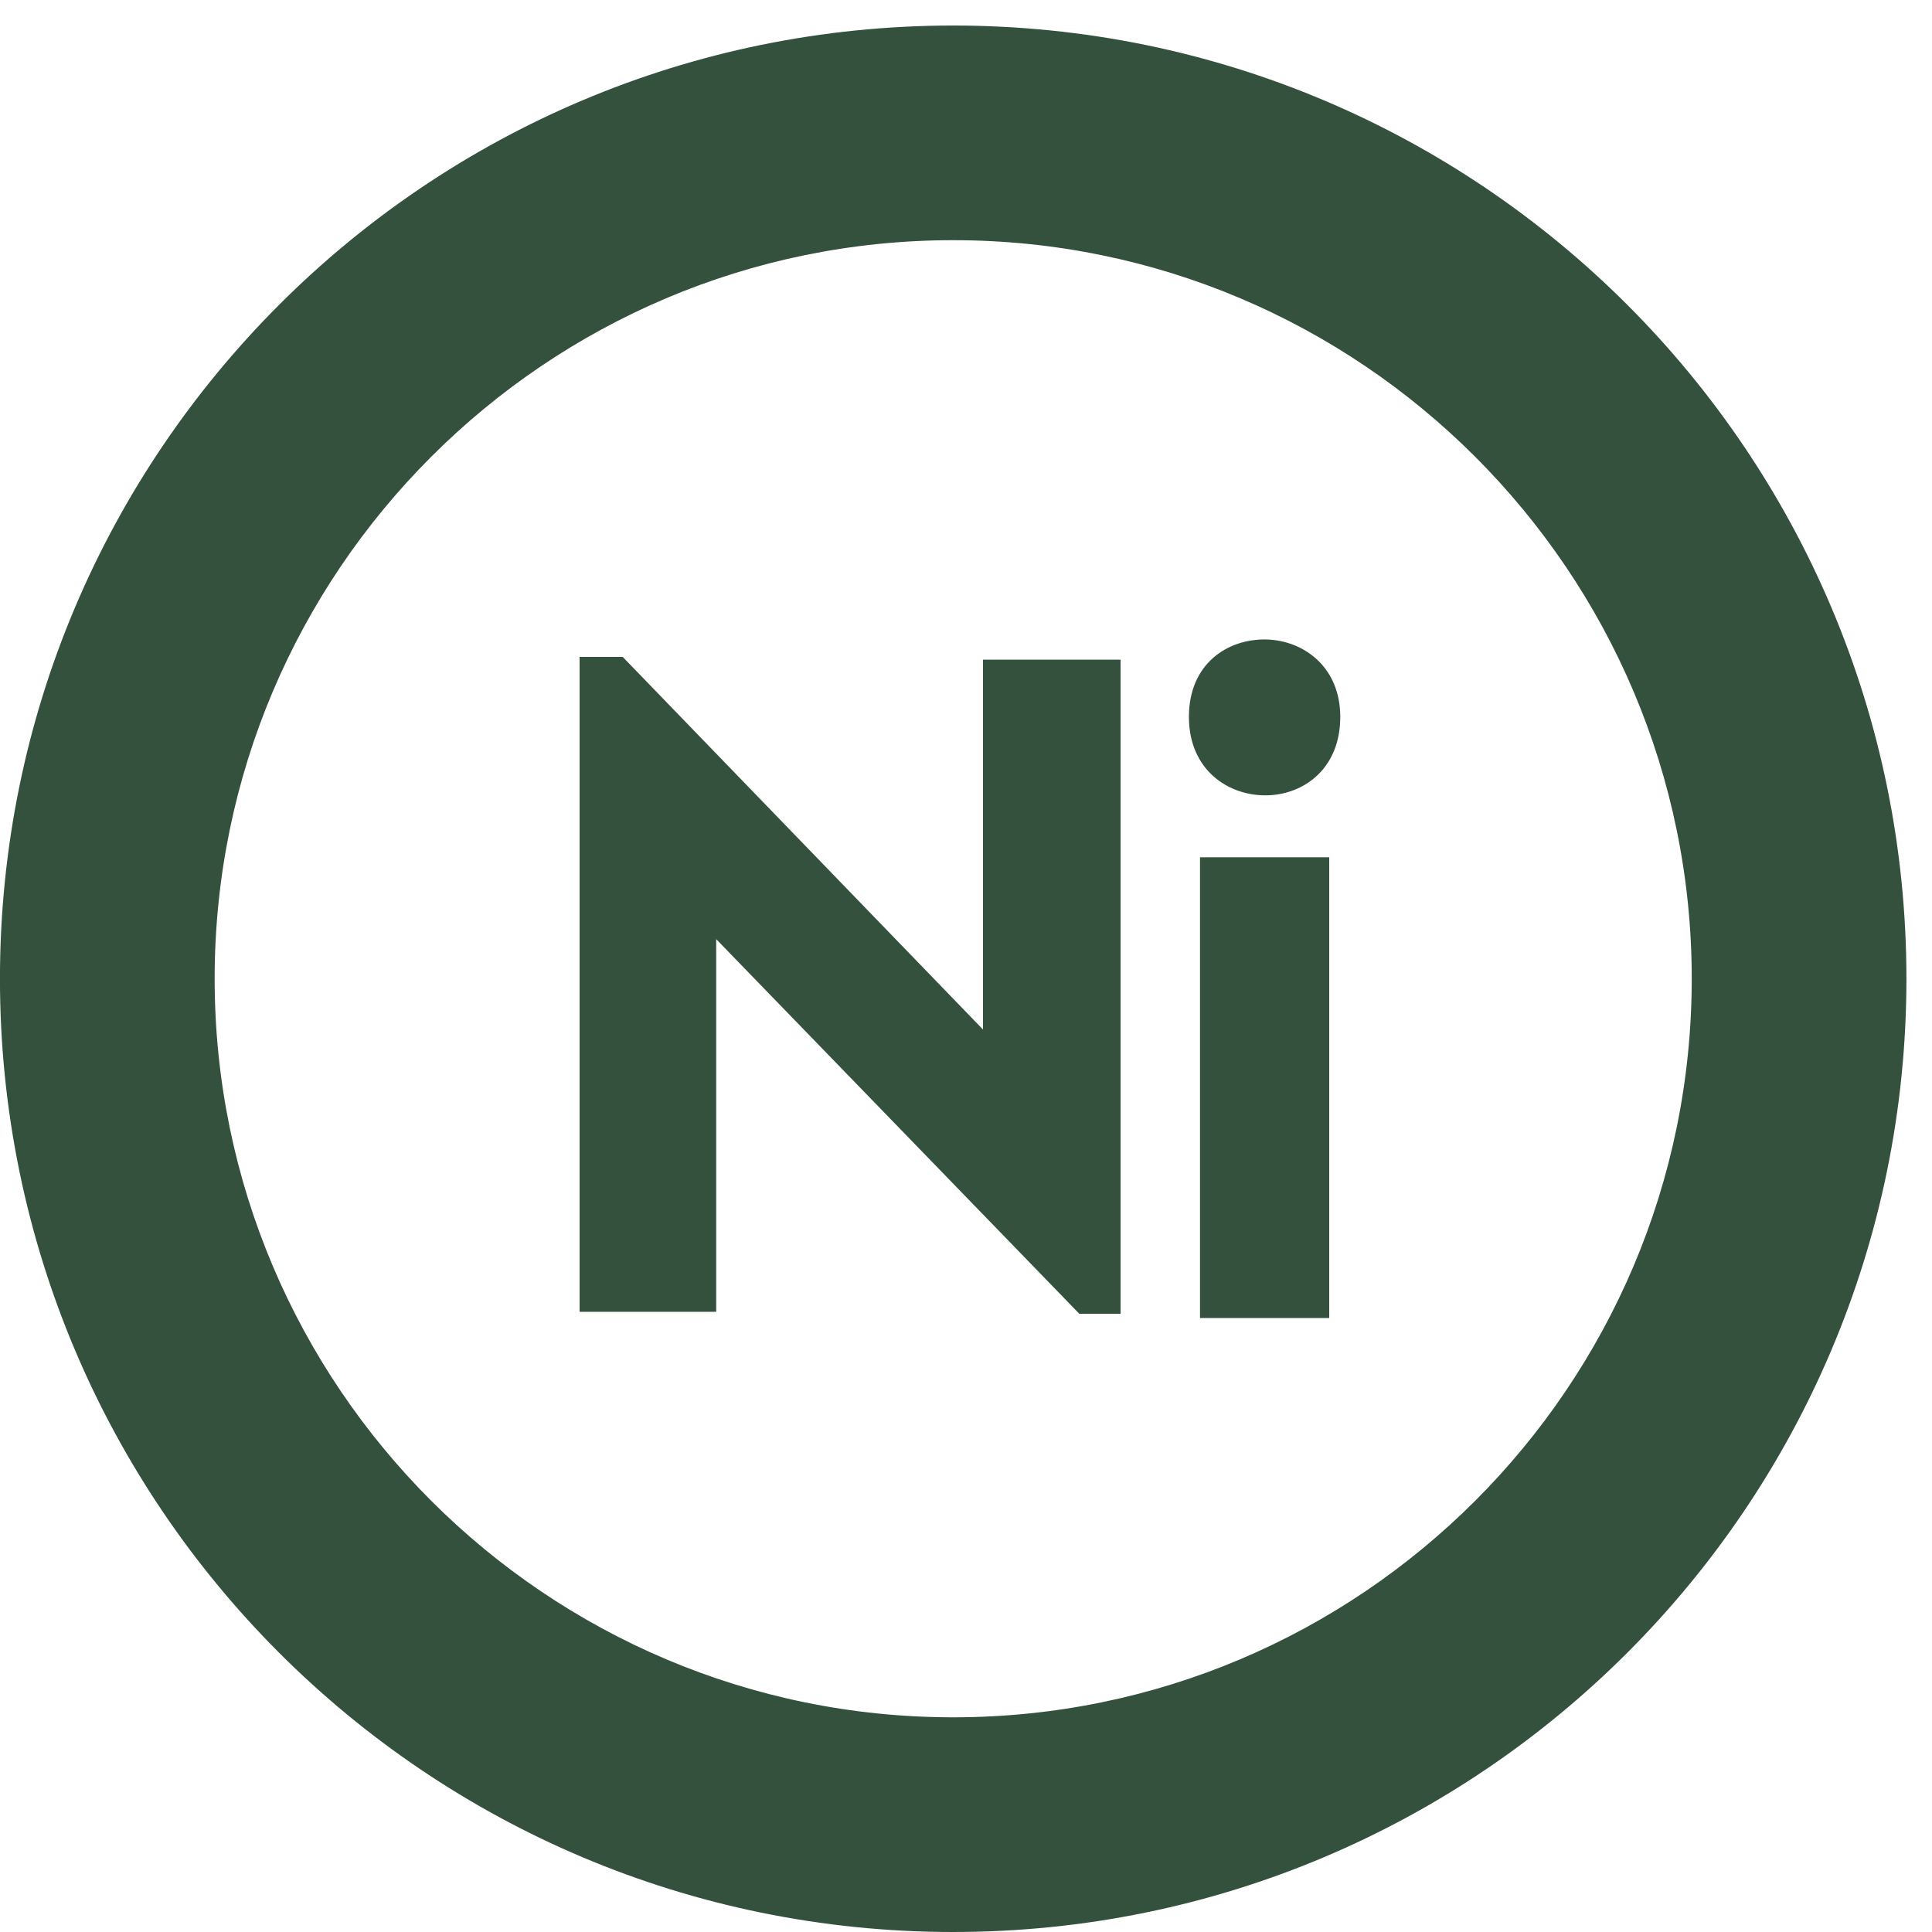 <?xml version="1.0" encoding="UTF-8"?>
<svg xmlns="http://www.w3.org/2000/svg" xmlns:xlink="http://www.w3.org/1999/xlink" width="50px" height="50px" viewBox="0 0 50 50" version="1.1">
  <title>nickel</title>
  <g id="Page-1" stroke="none" stroke-width="1" fill="none" fill-rule="evenodd">
    <g id="nickel" fill="#33513C" fill-rule="nonzero">
      <polygon id="Fill-1" points="18.535 24.305 18.535 33.949 15 33.949 15 17 16.115 17 25.44 26.644 25.44 17.072 29 17.072 29 34 27.932 34"></polygon>
      <g id="Group-5">
        <g id="Fill-2-Clipped" transform="translate(30, 16)">
          <path d="M1.056,18.111 L4.4,18.111 L4.4,6.186 L1.056,6.186 L1.056,18.111 Z M2.778,0.55 C3.731,0.575 4.686,1.253 4.686,2.553 C4.686,3.883 3.756,4.558 2.8,4.583 C1.797,4.608 0.769,3.931 0.769,2.553 C0.769,1.175 1.772,0.525 2.778,0.55 L2.778,0.55 Z" id="Fill-2"></path>
        </g>
        <g id="Fill-4-Clipped">
          <path d="M24.669,0.661 C11.044,0.661 -0.001,11.708 -0.001,25.33 C-0.001,38.955 11.044,50 24.669,50 C38.294,50 49.338,38.955 49.338,25.33 C49.338,11.708 38.294,0.661 24.669,0.661 M24.669,6.216 C35.208,6.216 43.782,14.791 43.782,25.33 C43.782,35.872 35.208,44.444 24.669,44.444 C14.13,44.444 5.555,35.872 5.555,25.33 C5.555,14.791 14.13,6.216 24.669,6.216" id="Fill-4"></path>
        </g>
      </g>
    </g>
  </g>
</svg>
